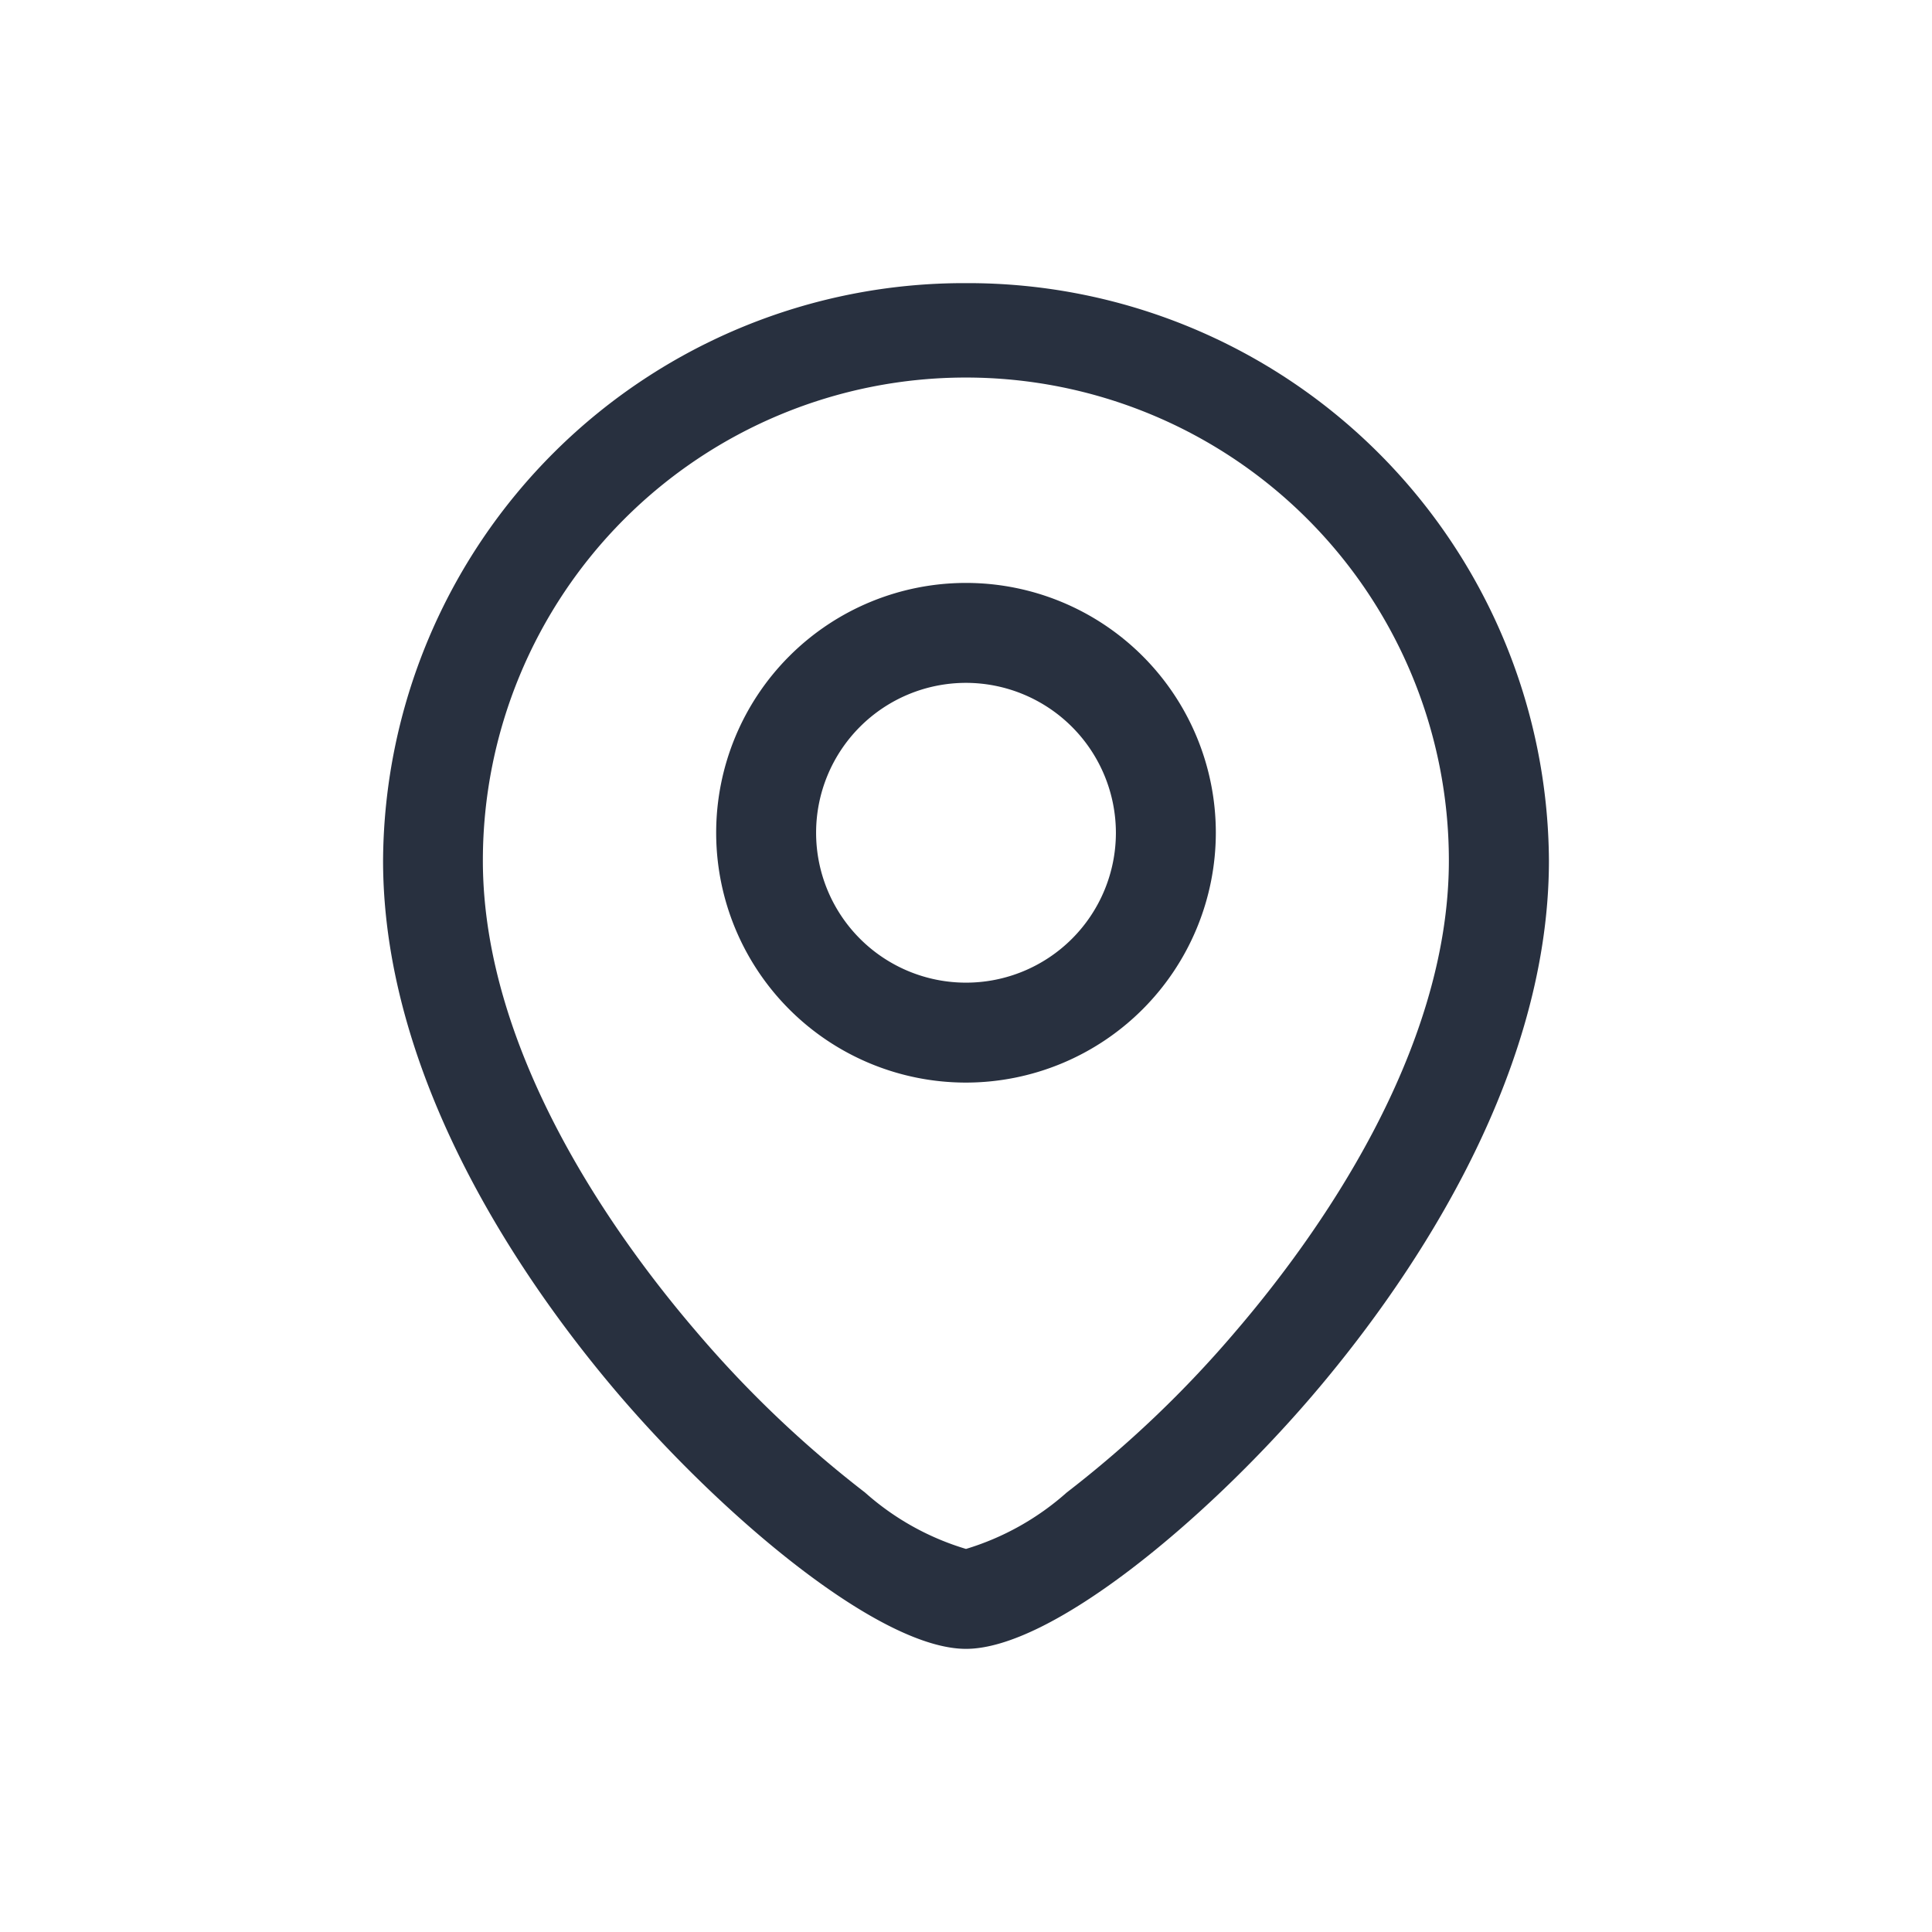 <svg xmlns="http://www.w3.org/2000/svg" width="29" height="29" viewBox="0 0 29 29">
  <g id="postcode" transform="translate(2 2.5)">
    <rect id="Rectangle_361" data-name="Rectangle 361" width="29" height="29" transform="translate(-2 -2.5)" fill="none"/>
    <path id="Path_1442" data-name="Path 1442" d="M12,1.75a8.719,8.719,0,0,1,8.75,8.667c0,3.4-2.244,6.511-3.581,8.066-1.61,1.872-3.9,3.767-5.169,3.767s-3.558-1.9-5.169-3.767c-1.338-1.555-3.581-4.67-3.581-8.066A8.719,8.719,0,0,1,12,1.75Zm0,19a4.025,4.025,0,0,0,1.512-.847,16.752,16.752,0,0,0,2.545-2.43c1.192-1.392,3.191-4.159,3.191-7.056a7.25,7.25,0,0,0-14.5,0c0,2.9,2,5.665,3.191,7.056a16.752,16.752,0,0,0,2.545,2.43A4,4,0,0,0,12,20.75Z" transform="translate(0.5)" fill="#28303f"/>
    <path id="Ellipse_199" data-name="Ellipse 199" d="M3-.75A3.75,3.75,0,1,1-.75,3,3.754,3.754,0,0,1,3-.75Zm0,6A2.25,2.25,0,1,0,.75,3,2.253,2.253,0,0,0,3,5.25Z" transform="translate(15.5 13) rotate(180)" fill="#28303f"/>
  </g>
</svg>
